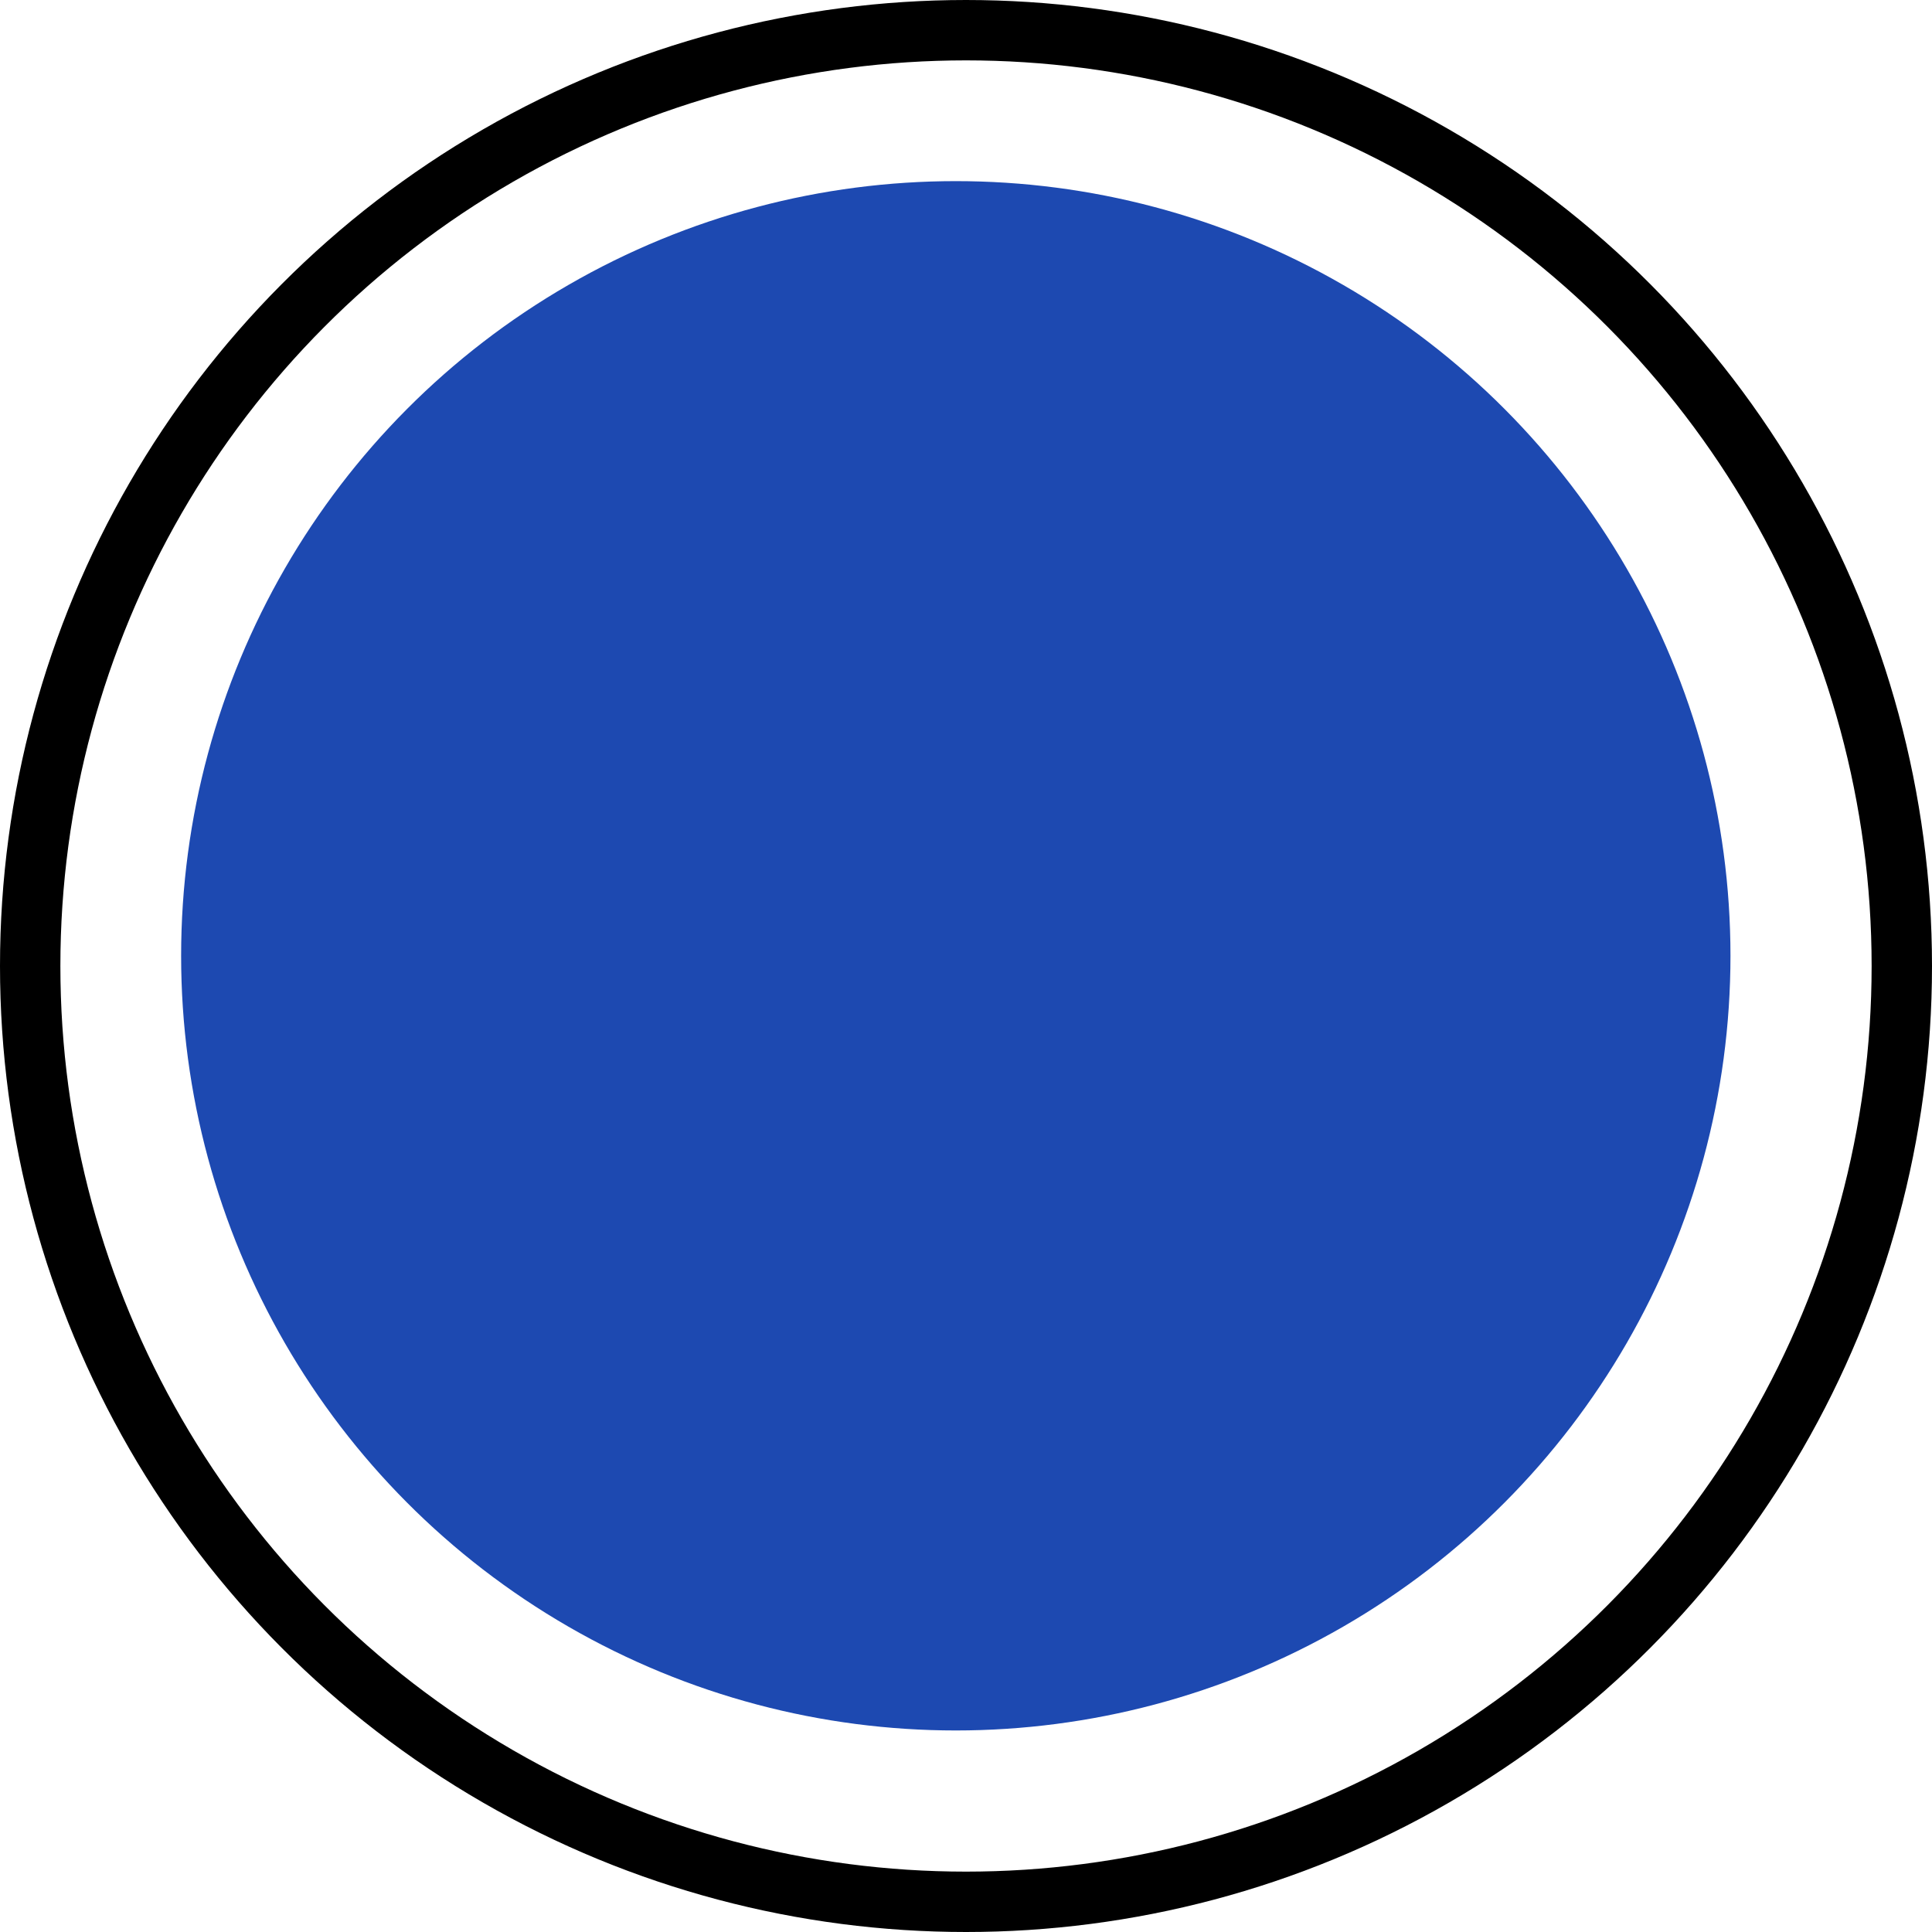 <?xml version="1.0" encoding="UTF-8"?> <svg xmlns="http://www.w3.org/2000/svg" width="32" height="32" viewBox="0 0 32 32" fill="none"><circle cx="16" cy="16" r="15.5" stroke="black"></circle><circle cx="15.831" cy="15.831" r="12.831" fill="#1D49B1"></circle></svg> 